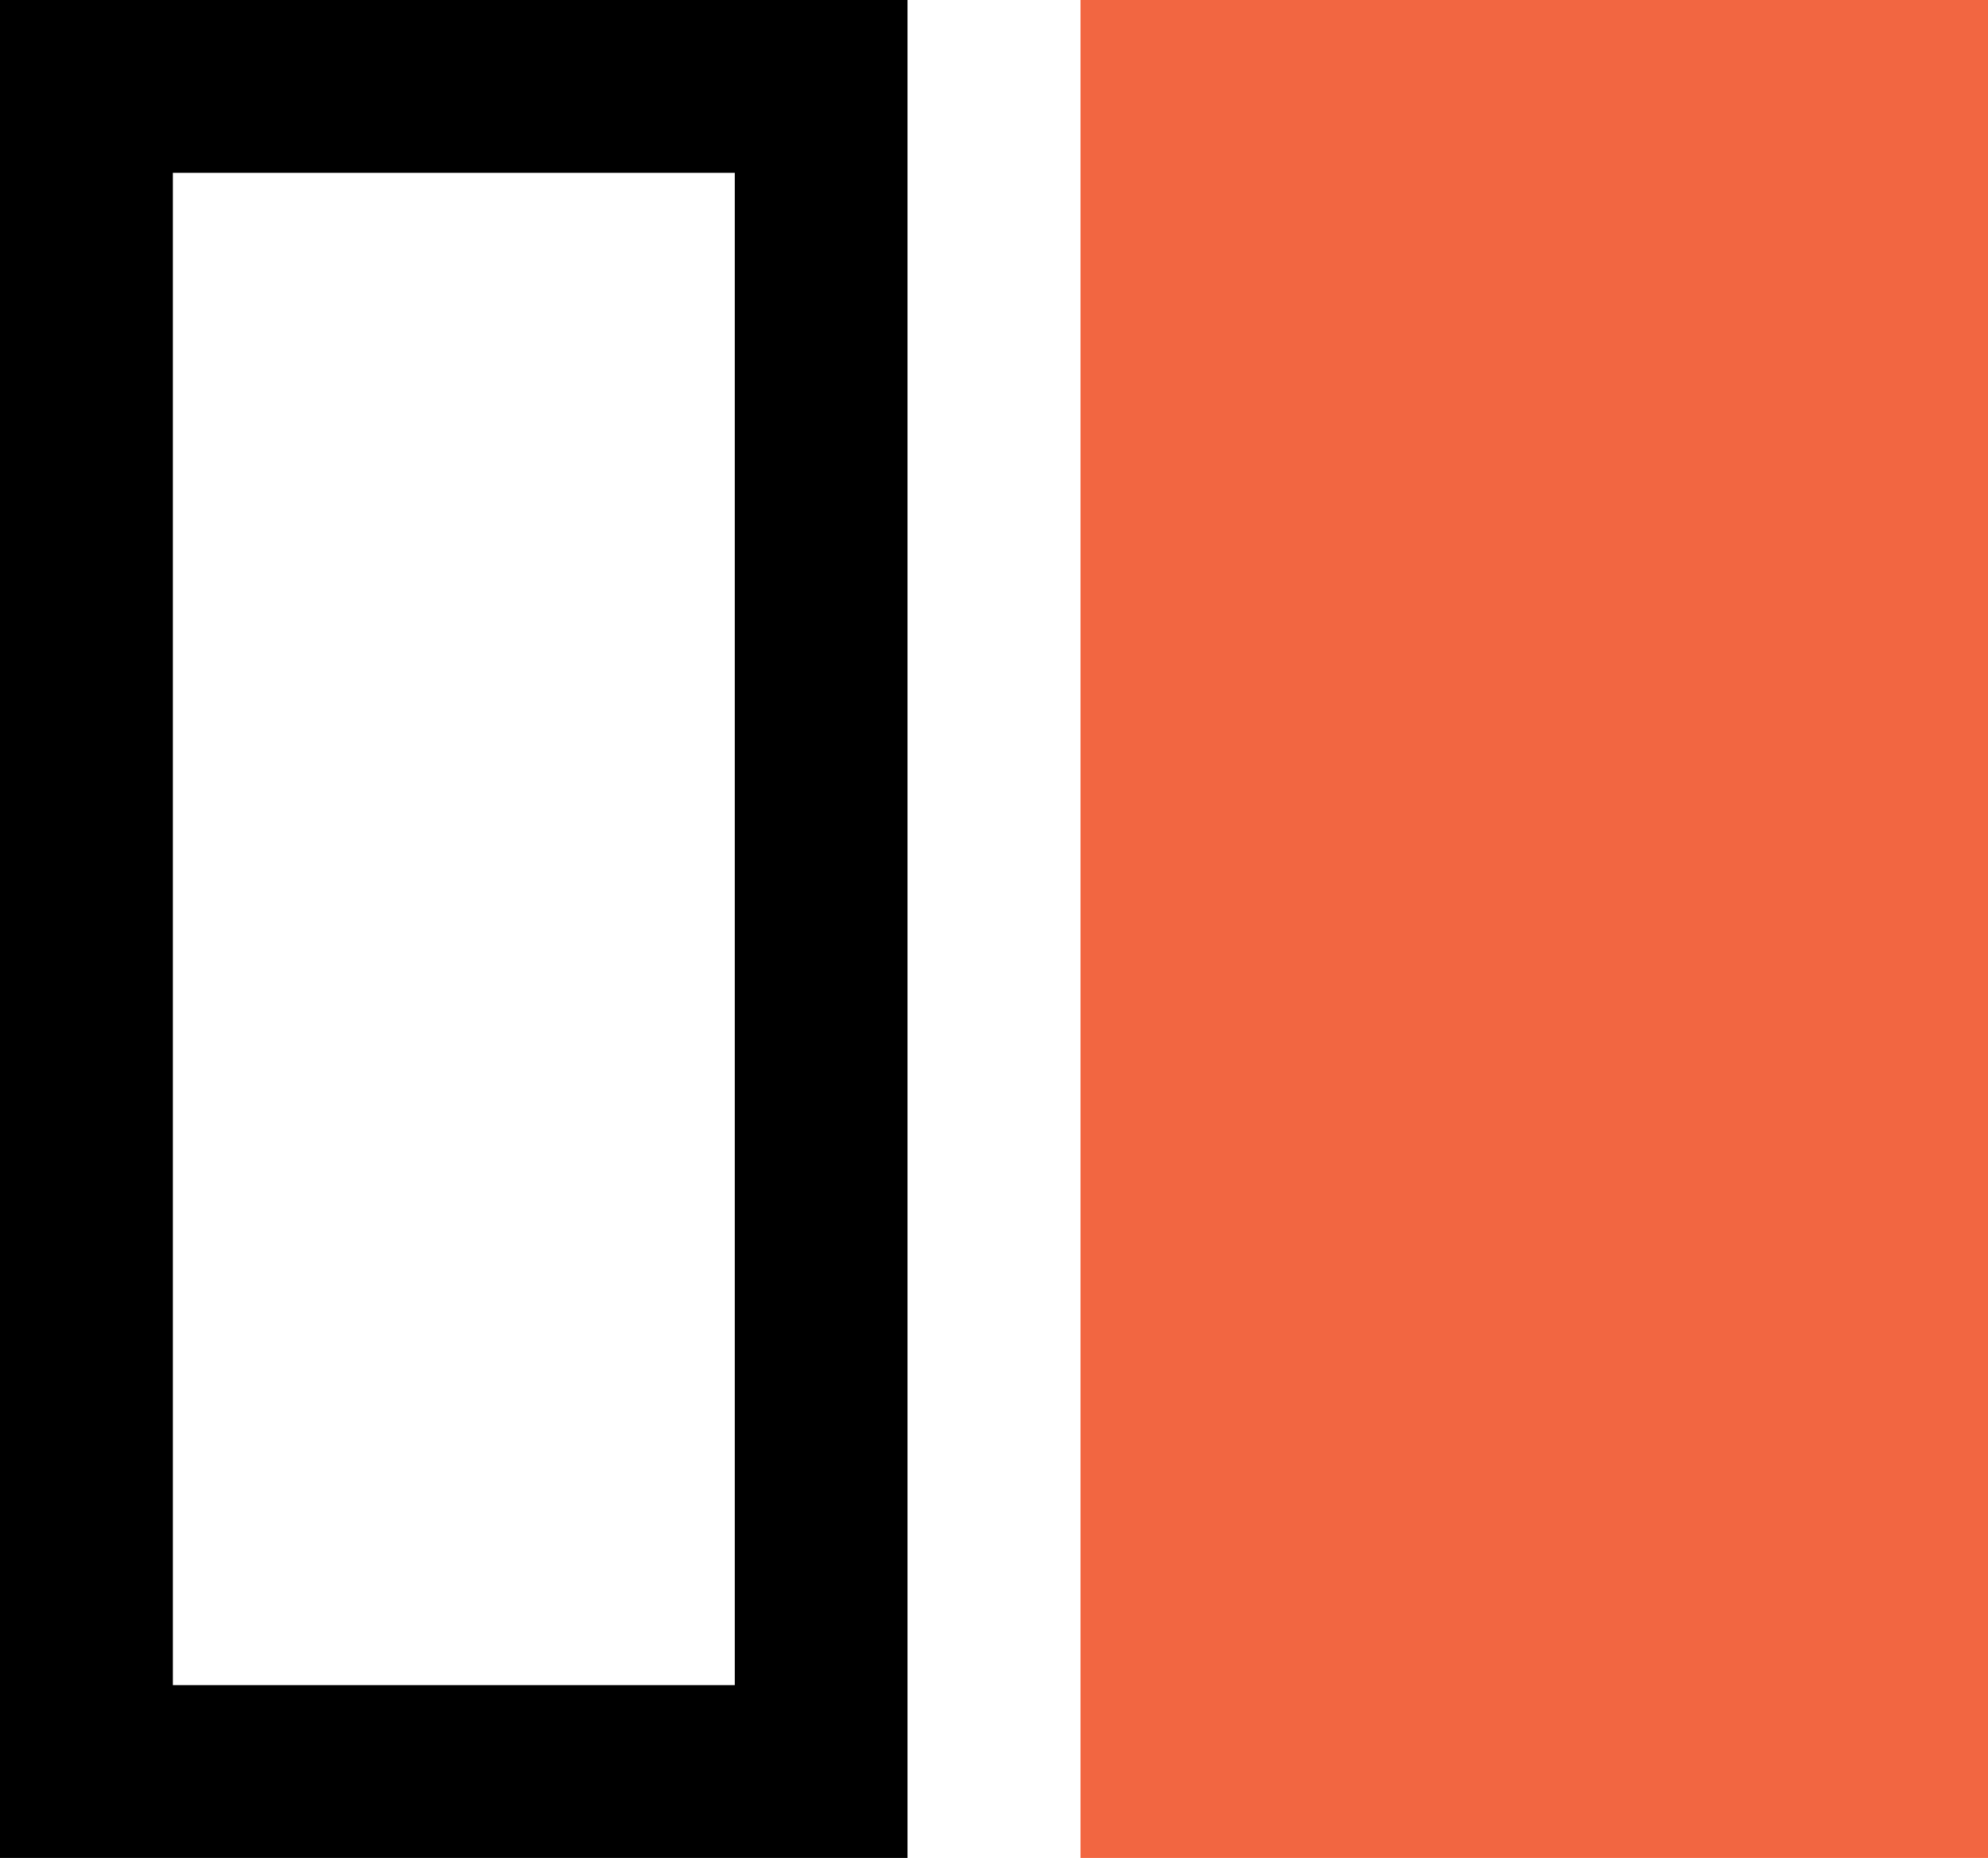 <?xml version="1.0" encoding="utf-8"?>
<!-- Generator: Adobe Illustrator 21.0.0, SVG Export Plug-In . SVG Version: 6.00 Build 0)  -->
<svg version="1.1" id="Layer_1" xmlns="http://www.w3.org/2000/svg" xmlns:xlink="http://www.w3.org/1999/xlink" x="0px" y="0px"
	 viewBox="0 0 46 43" style="enable-background:new 0 0 46 43;" xml:space="preserve">
<style type="text/css">
	.st0{fill:#F26641;}
</style>
<path d="M0,0v43h21V0H0z M17,39H4V4h13V39z"/>
<rect id="Shape_8" x="25" y="0" class="st0" width="21" height="43"/>
</svg>
